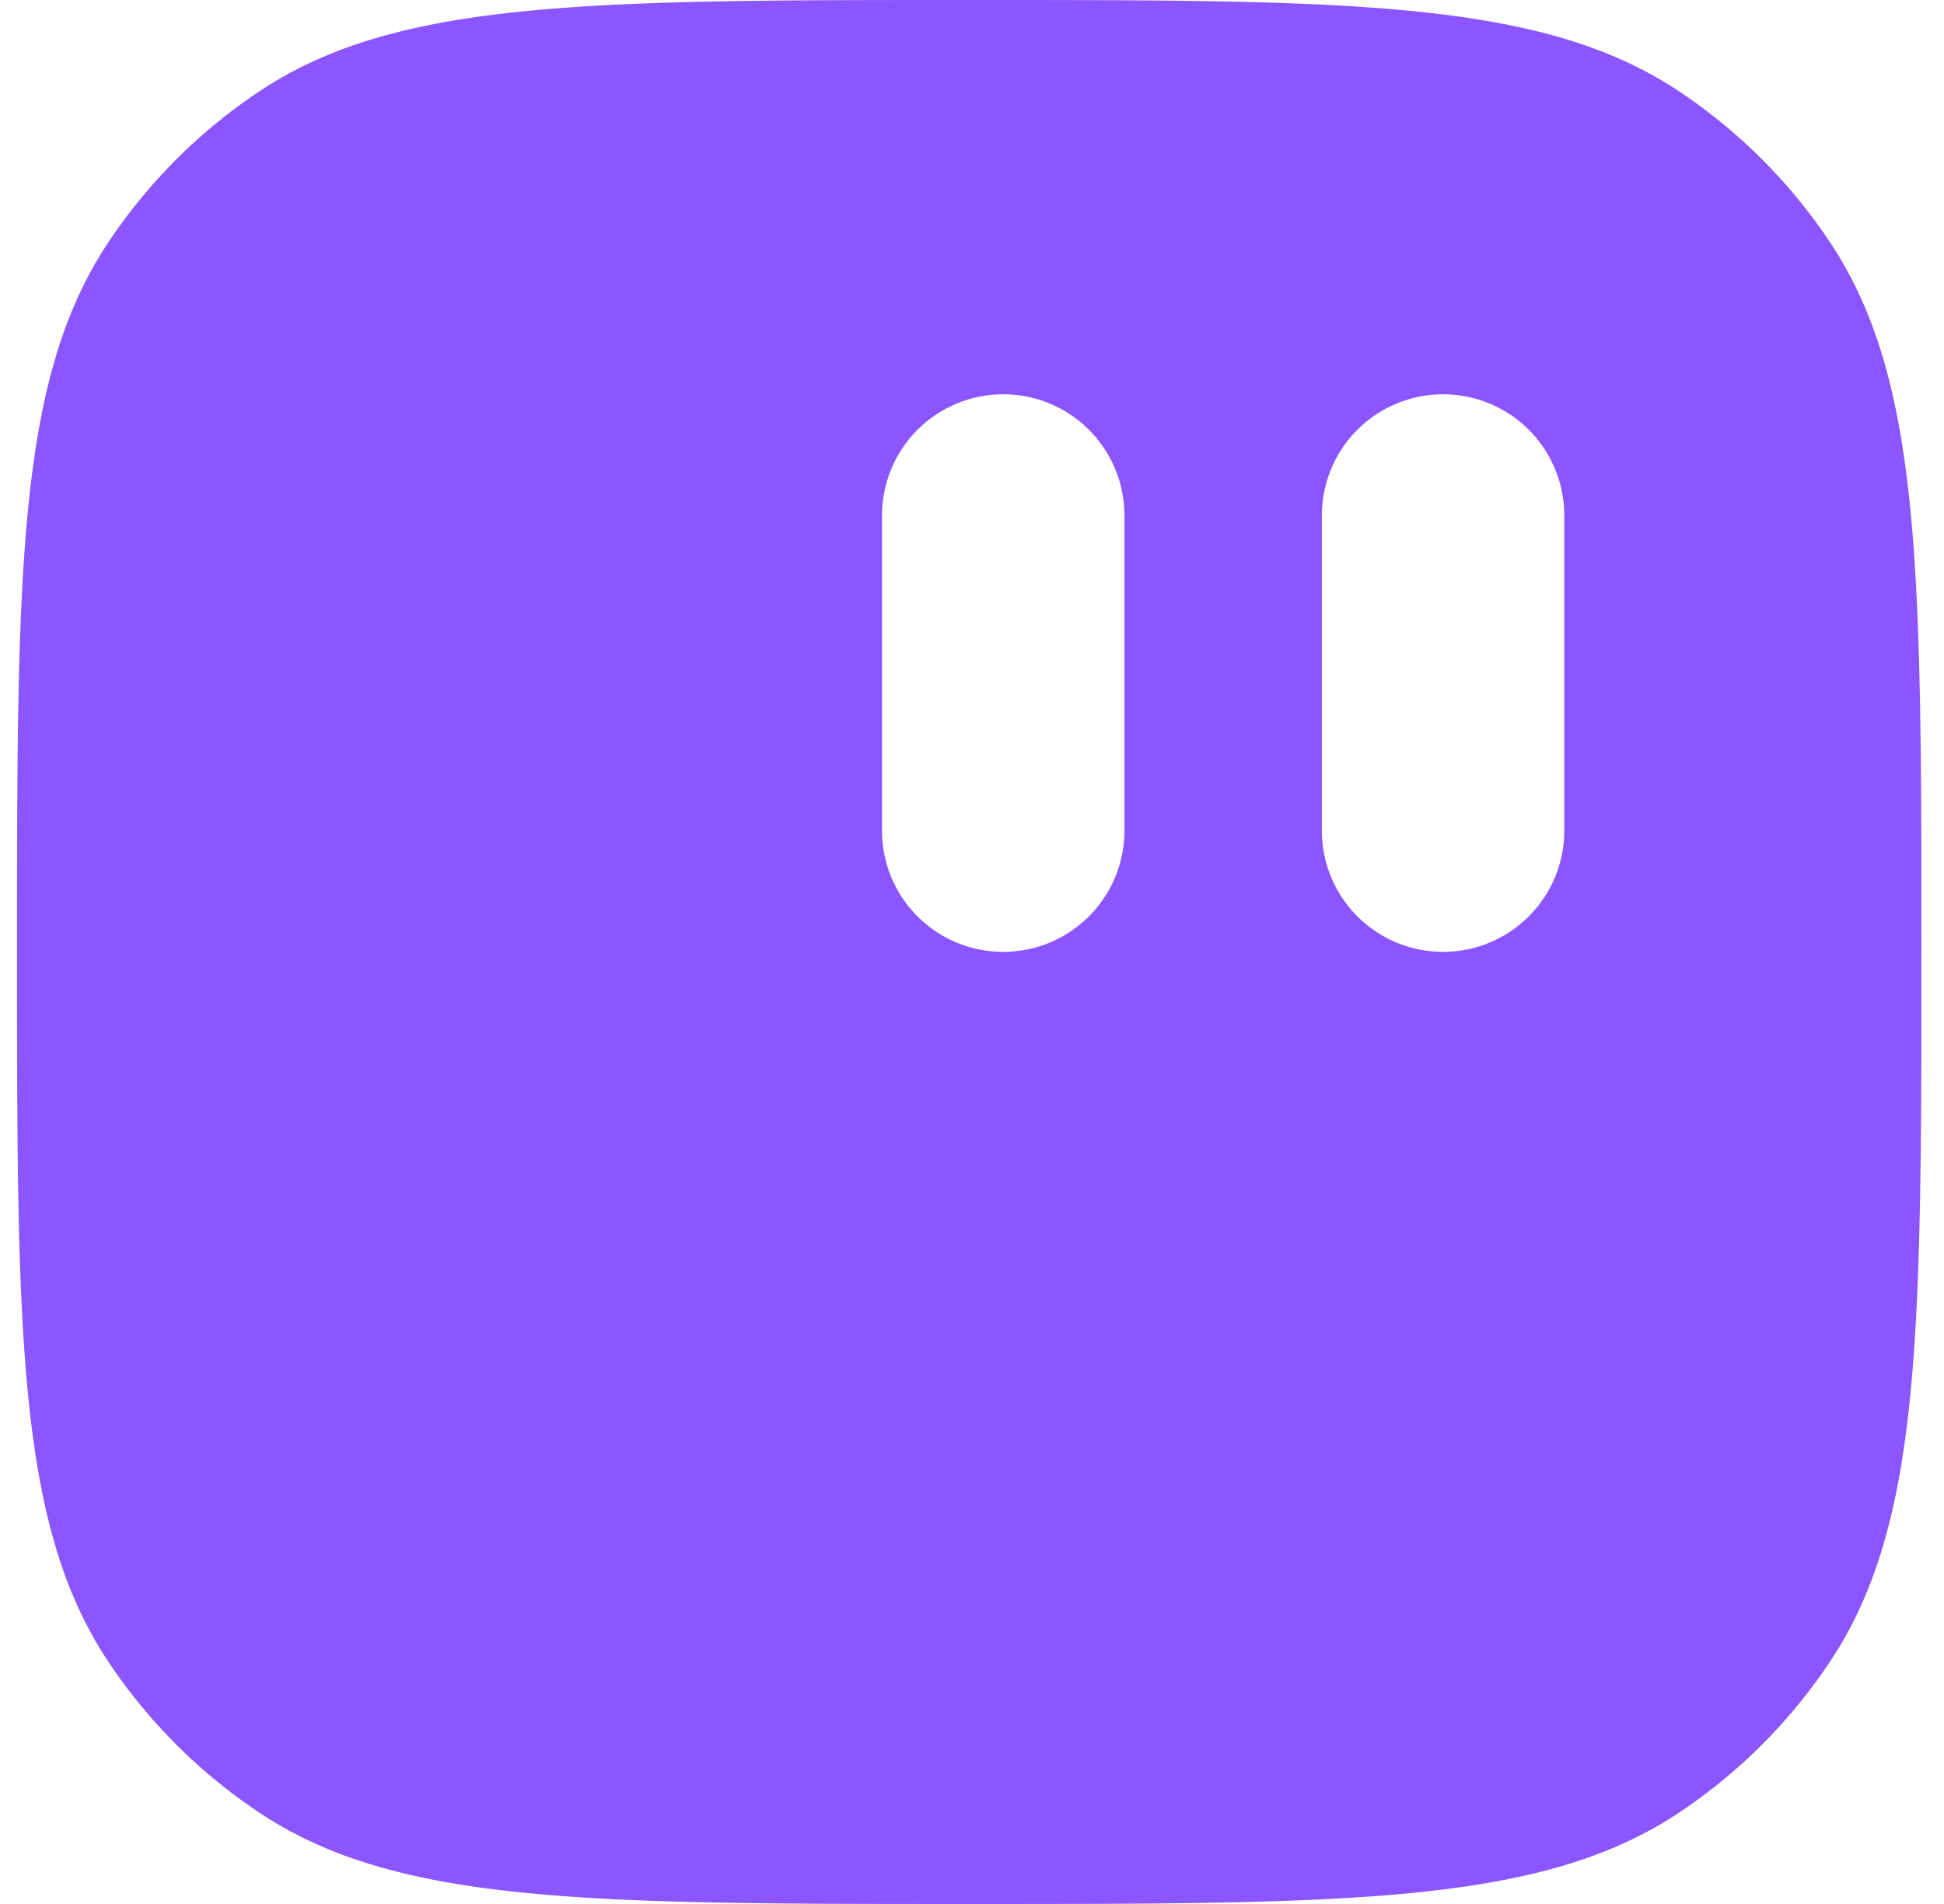 <svg xmlns="http://www.w3.org/2000/svg" width="49" height="48" fill="none"><path fill="#8B55FF" fill-rule="evenodd" d="M2.74 6.095C.429 9.555.429 14.369.429 24c0 9.63 0 14.446 2.31 17.905a13.73 13.73 0 0 0 3.785 3.784C9.983 48 14.798 48 24.429 48c9.63 0 14.445 0 17.905-2.311a13.71 13.71 0 0 0 3.783-3.784C48.43 38.445 48.43 33.631 48.43 24c0-9.63 0-14.446-2.312-17.905a13.714 13.714 0 0 0-3.783-3.784C38.873 0 34.059 0 24.428 0 14.798 0 9.983 0 6.524 2.311A13.714 13.714 0 0 0 2.74 6.095zm25.602 14.847a3.055 3.055 0 0 1-6.11 0v-7.947a3.055 3.055 0 0 1 6.11 0v7.947zm11.087 0a3.055 3.055 0 0 1-6.11 0v-7.947a3.055 3.055 0 1 1 6.11 0v7.947z" clip-rule="evenodd"/></svg>